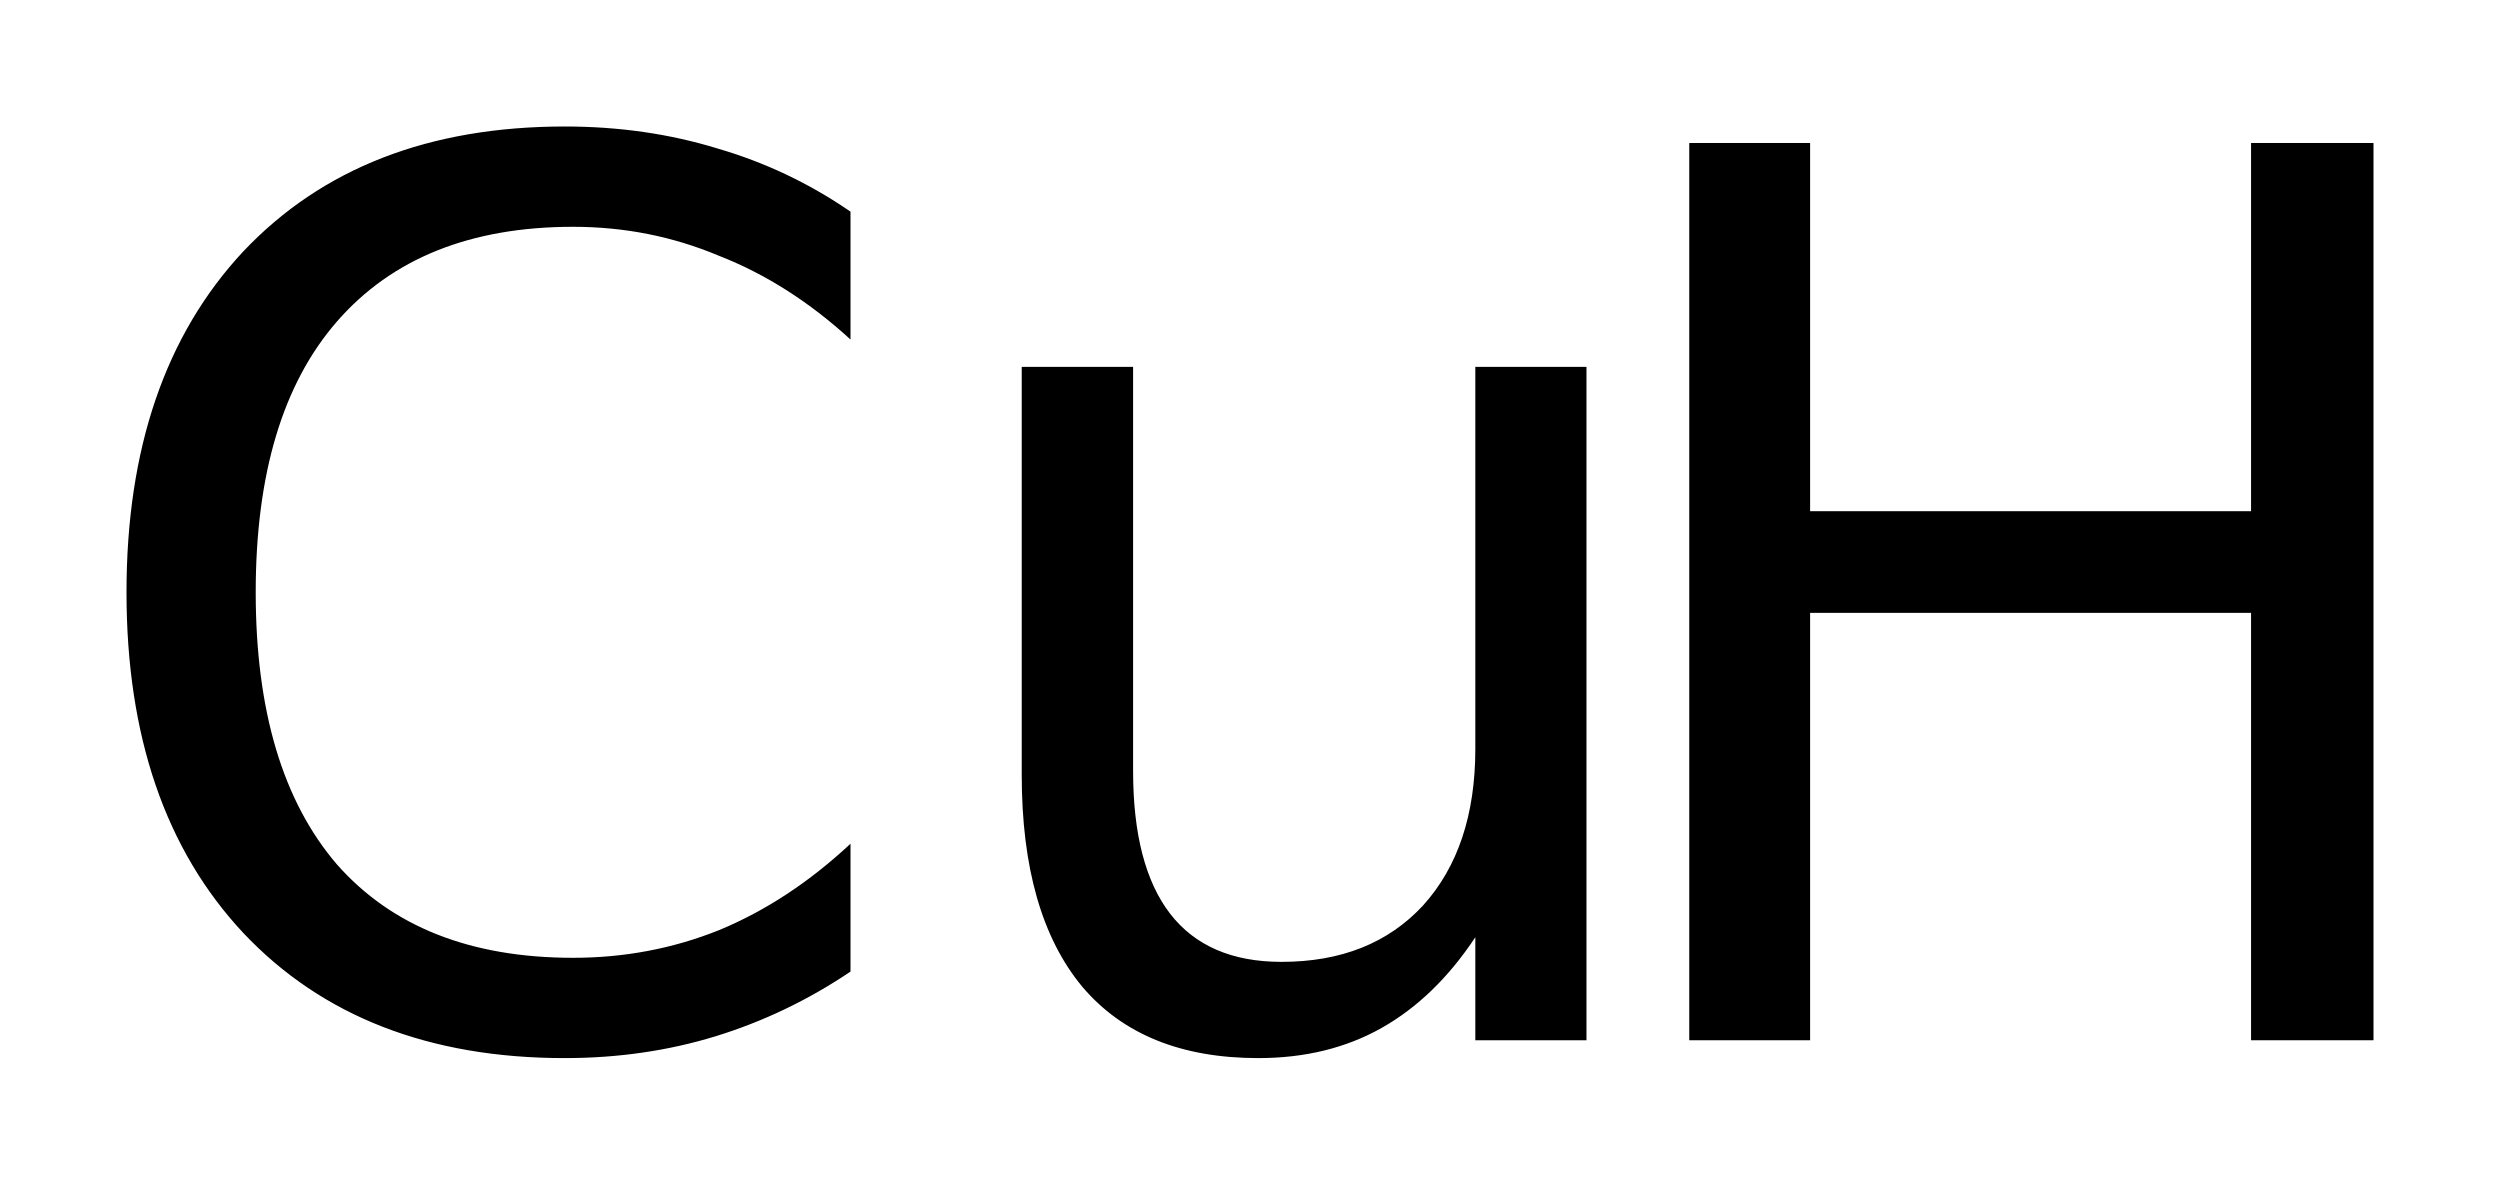 <?xml version='1.0' encoding='UTF-8'?>
<!DOCTYPE svg PUBLIC "-//W3C//DTD SVG 1.1//EN" "http://www.w3.org/Graphics/SVG/1.1/DTD/svg11.dtd">
<svg version='1.2' xmlns='http://www.w3.org/2000/svg' xmlns:xlink='http://www.w3.org/1999/xlink' width='11.067mm' height='5.244mm' viewBox='0 0 11.067 5.244'>
  <desc>Generated by the Chemistry Development Kit (http://github.com/cdk)</desc>
  <g stroke-linecap='round' stroke-linejoin='round' fill='#000000'>
    <rect x='.0' y='.0' width='12.0' height='6.0' fill='#FFFFFF' stroke='none'/>
    <g id='mol1' class='mol'>
      <g id='mol1atm1' class='atom'>
        <path d='M3.765 .937v.566q-.273 -.25 -.583 -.371q-.305 -.128 -.645 -.128q-.681 .0 -1.046 .42q-.359 .413 -.359 1.198q-.0 .785 .359 1.204q.365 .414 1.046 .414q.34 -.0 .645 -.122q.31 -.128 .583 -.383v.566q-.279 .188 -.596 .286q-.316 .097 -.669 .097q-.9 -.0 -1.423 -.554q-.517 -.553 -.517 -1.508q.0 -.955 .517 -1.509q.523 -.553 1.423 -.553q.359 .0 .675 .097q.317 .092 .59 .28zM4.523 3.431v-1.807h.493v1.789q.0 .419 .164 .632q.165 .213 .493 .213q.395 .0 .626 -.249q.232 -.256 .232 -.694v-1.691h.492v2.981h-.492v-.456q-.177 .267 -.414 .401q-.237 .134 -.547 .134q-.511 -.0 -.779 -.316q-.268 -.323 -.268 -.937zM5.758 1.551v.0z' stroke='none'/>
        <path d='M7.478 .633h.535v1.63h1.952v-1.63h.542v3.972h-.542v-1.892h-1.952v1.892h-.535v-3.972z' stroke='none'/>
      </g>
    </g>
  </g>
</svg>
